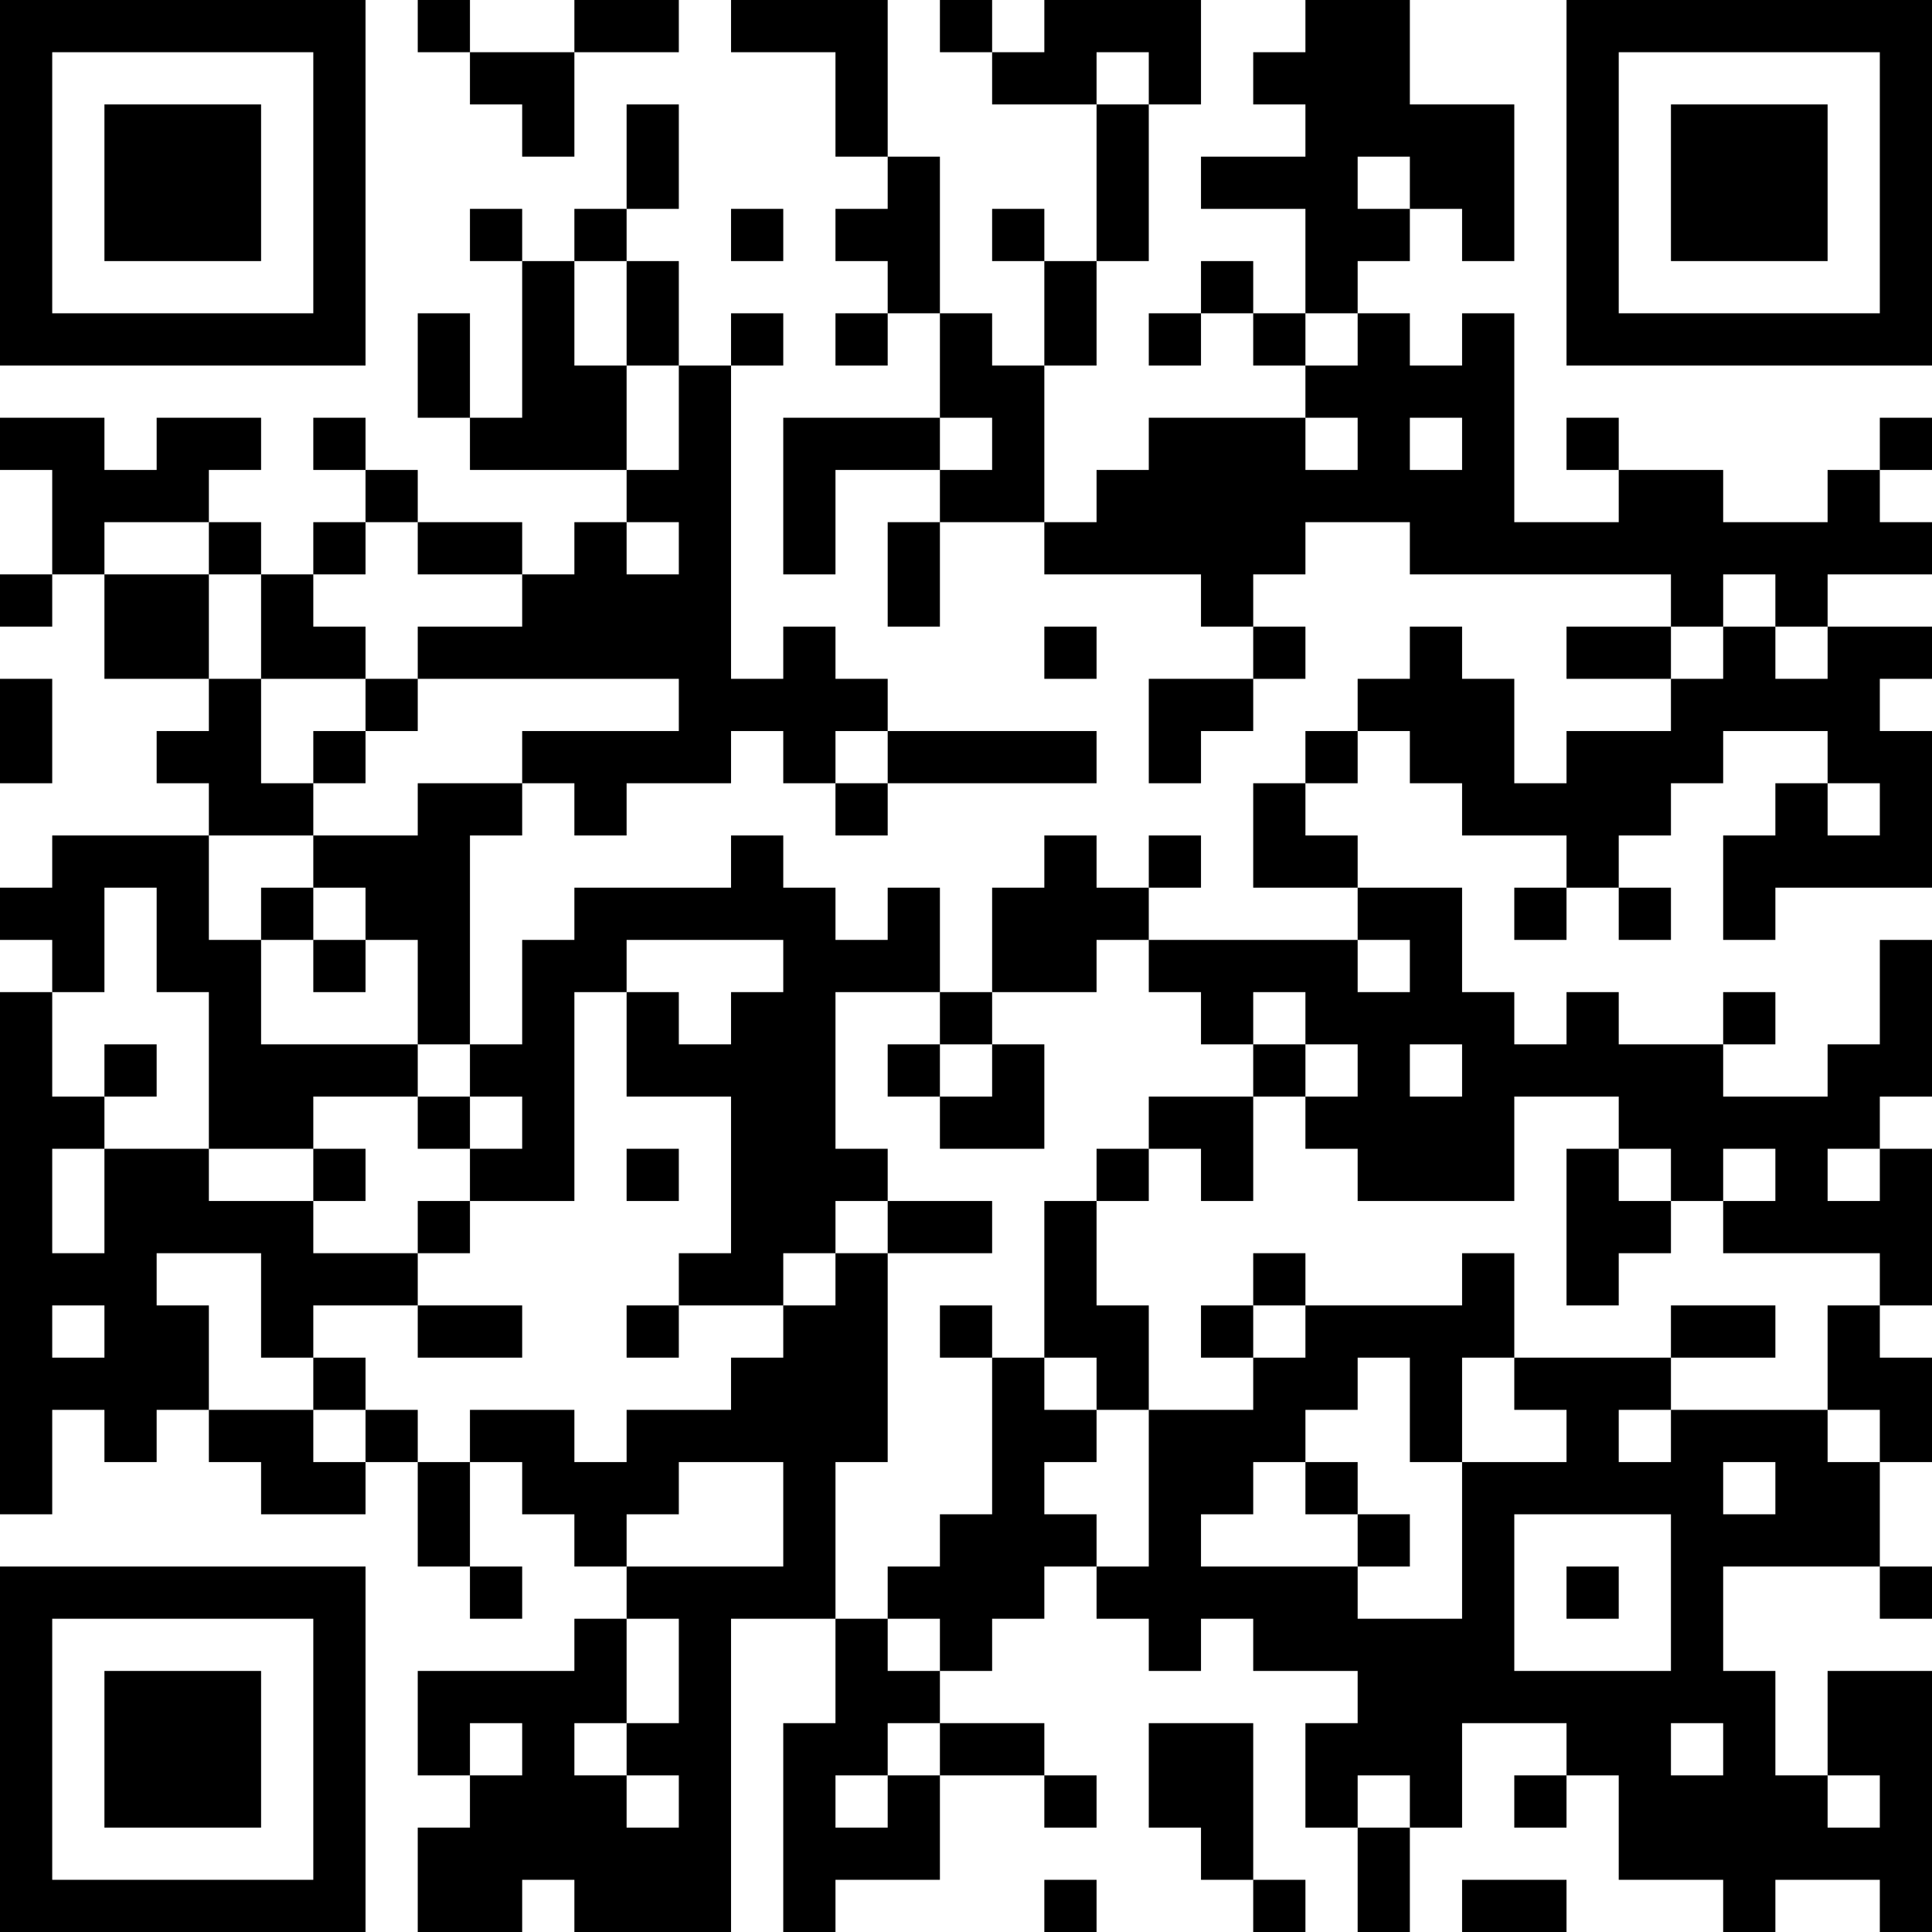 <?xml version="1.0" encoding="UTF-8"?>
<svg xmlns="http://www.w3.org/2000/svg" version="1.1" width="400" height="400" viewBox="0 0 400 400"><rect x="0" y="0" width="400" height="400" fill="#ffffff"/><g transform="scale(10.811)"><g transform="translate(0,0)"><path fill-rule="evenodd" d="M8 0L8 1L9 1L9 2L10 2L10 3L11 3L11 1L13 1L13 0L11 0L11 1L9 1L9 0ZM14 0L14 1L16 1L16 3L17 3L17 4L16 4L16 5L17 5L17 6L16 6L16 7L17 7L17 6L18 6L18 8L15 8L15 11L16 11L16 9L18 9L18 10L17 10L17 12L18 12L18 10L20 10L20 11L23 11L23 12L24 12L24 13L22 13L22 15L23 15L23 14L24 14L24 13L25 13L25 12L24 12L24 11L25 11L25 10L27 10L27 11L32 11L32 12L30 12L30 13L32 13L32 14L30 14L30 15L29 15L29 13L28 13L28 12L27 12L27 13L26 13L26 14L25 14L25 15L24 15L24 17L26 17L26 18L22 18L22 17L23 17L23 16L22 16L22 17L21 17L21 16L20 16L20 17L19 17L19 19L18 19L18 17L17 17L17 18L16 18L16 17L15 17L15 16L14 16L14 17L11 17L11 18L10 18L10 20L9 20L9 16L10 16L10 15L11 15L11 16L12 16L12 15L14 15L14 14L15 14L15 15L16 15L16 16L17 16L17 15L21 15L21 14L17 14L17 13L16 13L16 12L15 12L15 13L14 13L14 7L15 7L15 6L14 6L14 7L13 7L13 5L12 5L12 4L13 4L13 2L12 2L12 4L11 4L11 5L10 5L10 4L9 4L9 5L10 5L10 8L9 8L9 6L8 6L8 8L9 8L9 9L12 9L12 10L11 10L11 11L10 11L10 10L8 10L8 9L7 9L7 8L6 8L6 9L7 9L7 10L6 10L6 11L5 11L5 10L4 10L4 9L5 9L5 8L3 8L3 9L2 9L2 8L0 8L0 9L1 9L1 11L0 11L0 12L1 12L1 11L2 11L2 13L4 13L4 14L3 14L3 15L4 15L4 16L1 16L1 17L0 17L0 18L1 18L1 19L0 19L0 29L1 29L1 27L2 27L2 28L3 28L3 27L4 27L4 28L5 28L5 29L7 29L7 28L8 28L8 30L9 30L9 31L10 31L10 30L9 30L9 28L10 28L10 29L11 29L11 30L12 30L12 31L11 31L11 32L8 32L8 34L9 34L9 35L8 35L8 37L10 37L10 36L11 36L11 37L14 37L14 31L16 31L16 33L15 33L15 37L16 37L16 36L18 36L18 34L20 34L20 35L21 35L21 34L20 34L20 33L18 33L18 32L19 32L19 31L20 31L20 30L21 30L21 31L22 31L22 32L23 32L23 31L24 31L24 32L26 32L26 33L25 33L25 35L26 35L26 37L27 37L27 35L28 35L28 33L30 33L30 34L29 34L29 35L30 35L30 34L31 34L31 36L33 36L33 37L34 37L34 36L36 36L36 37L37 37L37 32L35 32L35 34L34 34L34 32L33 32L33 30L36 30L36 31L37 31L37 30L36 30L36 28L37 28L37 26L36 26L36 25L37 25L37 22L36 22L36 21L37 21L37 18L36 18L36 20L35 20L35 21L33 21L33 20L34 20L34 19L33 19L33 20L31 20L31 19L30 19L30 20L29 20L29 19L28 19L28 17L26 17L26 16L25 16L25 15L26 15L26 14L27 14L27 15L28 15L28 16L30 16L30 17L29 17L29 18L30 18L30 17L31 17L31 18L32 18L32 17L31 17L31 16L32 16L32 15L33 15L33 14L35 14L35 15L34 15L34 16L33 16L33 18L34 18L34 17L37 17L37 14L36 14L36 13L37 13L37 12L35 12L35 11L37 11L37 10L36 10L36 9L37 9L37 8L36 8L36 9L35 9L35 10L33 10L33 9L31 9L31 8L30 8L30 9L31 9L31 10L29 10L29 6L28 6L28 7L27 7L27 6L26 6L26 5L27 5L27 4L28 4L28 5L29 5L29 2L27 2L27 0L25 0L25 1L24 1L24 2L25 2L25 3L23 3L23 4L25 4L25 6L24 6L24 5L23 5L23 6L22 6L22 7L23 7L23 6L24 6L24 7L25 7L25 8L22 8L22 9L21 9L21 10L20 10L20 7L21 7L21 5L22 5L22 2L23 2L23 0L20 0L20 1L19 1L19 0L18 0L18 1L19 1L19 2L21 2L21 5L20 5L20 4L19 4L19 5L20 5L20 7L19 7L19 6L18 6L18 3L17 3L17 0ZM21 1L21 2L22 2L22 1ZM26 3L26 4L27 4L27 3ZM14 4L14 5L15 5L15 4ZM11 5L11 7L12 7L12 9L13 9L13 7L12 7L12 5ZM25 6L25 7L26 7L26 6ZM18 8L18 9L19 9L19 8ZM25 8L25 9L26 9L26 8ZM27 8L27 9L28 9L28 8ZM2 10L2 11L4 11L4 13L5 13L5 15L6 15L6 16L4 16L4 18L5 18L5 20L8 20L8 21L6 21L6 22L4 22L4 19L3 19L3 17L2 17L2 19L1 19L1 21L2 21L2 22L1 22L1 24L2 24L2 22L4 22L4 23L6 23L6 24L8 24L8 25L6 25L6 26L5 26L5 24L3 24L3 25L4 25L4 27L6 27L6 28L7 28L7 27L8 27L8 28L9 28L9 27L11 27L11 28L12 28L12 27L14 27L14 26L15 26L15 25L16 25L16 24L17 24L17 28L16 28L16 31L17 31L17 32L18 32L18 31L17 31L17 30L18 30L18 29L19 29L19 26L20 26L20 27L21 27L21 28L20 28L20 29L21 29L21 30L22 30L22 27L24 27L24 26L25 26L25 25L28 25L28 24L29 24L29 26L28 26L28 28L27 28L27 26L26 26L26 27L25 27L25 28L24 28L24 29L23 29L23 30L26 30L26 31L28 31L28 28L30 28L30 27L29 27L29 26L32 26L32 27L31 27L31 28L32 28L32 27L35 27L35 28L36 28L36 27L35 27L35 25L36 25L36 24L33 24L33 23L34 23L34 22L33 22L33 23L32 23L32 22L31 22L31 21L29 21L29 23L26 23L26 22L25 22L25 21L26 21L26 20L25 20L25 19L24 19L24 20L23 20L23 19L22 19L22 18L21 18L21 19L19 19L19 20L18 20L18 19L16 19L16 22L17 22L17 23L16 23L16 24L15 24L15 25L13 25L13 24L14 24L14 21L12 21L12 19L13 19L13 20L14 20L14 19L15 19L15 18L12 18L12 19L11 19L11 23L9 23L9 22L10 22L10 21L9 21L9 20L8 20L8 18L7 18L7 17L6 17L6 16L8 16L8 15L10 15L10 14L13 14L13 13L8 13L8 12L10 12L10 11L8 11L8 10L7 10L7 11L6 11L6 12L7 12L7 13L5 13L5 11L4 11L4 10ZM12 10L12 11L13 11L13 10ZM33 11L33 12L32 12L32 13L33 13L33 12L34 12L34 13L35 13L35 12L34 12L34 11ZM20 12L20 13L21 13L21 12ZM0 13L0 15L1 15L1 13ZM7 13L7 14L6 14L6 15L7 15L7 14L8 14L8 13ZM16 14L16 15L17 15L17 14ZM35 15L35 16L36 16L36 15ZM5 17L5 18L6 18L6 19L7 19L7 18L6 18L6 17ZM26 18L26 19L27 19L27 18ZM2 20L2 21L3 21L3 20ZM17 20L17 21L18 21L18 22L20 22L20 20L19 20L19 21L18 21L18 20ZM24 20L24 21L22 21L22 22L21 22L21 23L20 23L20 26L21 26L21 27L22 27L22 25L21 25L21 23L22 23L22 22L23 22L23 23L24 23L24 21L25 21L25 20ZM27 20L27 21L28 21L28 20ZM8 21L8 22L9 22L9 21ZM6 22L6 23L7 23L7 22ZM12 22L12 23L13 23L13 22ZM30 22L30 25L31 25L31 24L32 24L32 23L31 23L31 22ZM35 22L35 23L36 23L36 22ZM8 23L8 24L9 24L9 23ZM17 23L17 24L19 24L19 23ZM24 24L24 25L23 25L23 26L24 26L24 25L25 25L25 24ZM1 25L1 26L2 26L2 25ZM8 25L8 26L10 26L10 25ZM12 25L12 26L13 26L13 25ZM18 25L18 26L19 26L19 25ZM32 25L32 26L34 26L34 25ZM6 26L6 27L7 27L7 26ZM13 28L13 29L12 29L12 30L15 30L15 28ZM25 28L25 29L26 29L26 30L27 30L27 29L26 29L26 28ZM33 28L33 29L34 29L34 28ZM29 29L29 32L32 32L32 29ZM30 30L30 31L31 31L31 30ZM12 31L12 33L11 33L11 34L12 34L12 35L13 35L13 34L12 34L12 33L13 33L13 31ZM9 33L9 34L10 34L10 33ZM17 33L17 34L16 34L16 35L17 35L17 34L18 34L18 33ZM22 33L22 35L23 35L23 36L24 36L24 37L25 37L25 36L24 36L24 33ZM32 33L32 34L33 34L33 33ZM26 34L26 35L27 35L27 34ZM35 34L35 35L36 35L36 34ZM20 36L20 37L21 37L21 36ZM28 36L28 37L30 37L30 36ZM0 0L0 7L7 7L7 0ZM1 1L1 6L6 6L6 1ZM2 2L2 5L5 5L5 2ZM30 0L30 7L37 7L37 0ZM31 1L31 6L36 6L36 1ZM32 2L32 5L35 5L35 2ZM0 30L0 37L7 37L7 30ZM1 31L1 36L6 36L6 31ZM2 32L2 35L5 35L5 32Z" fill="#000000"/></g></g></svg>
